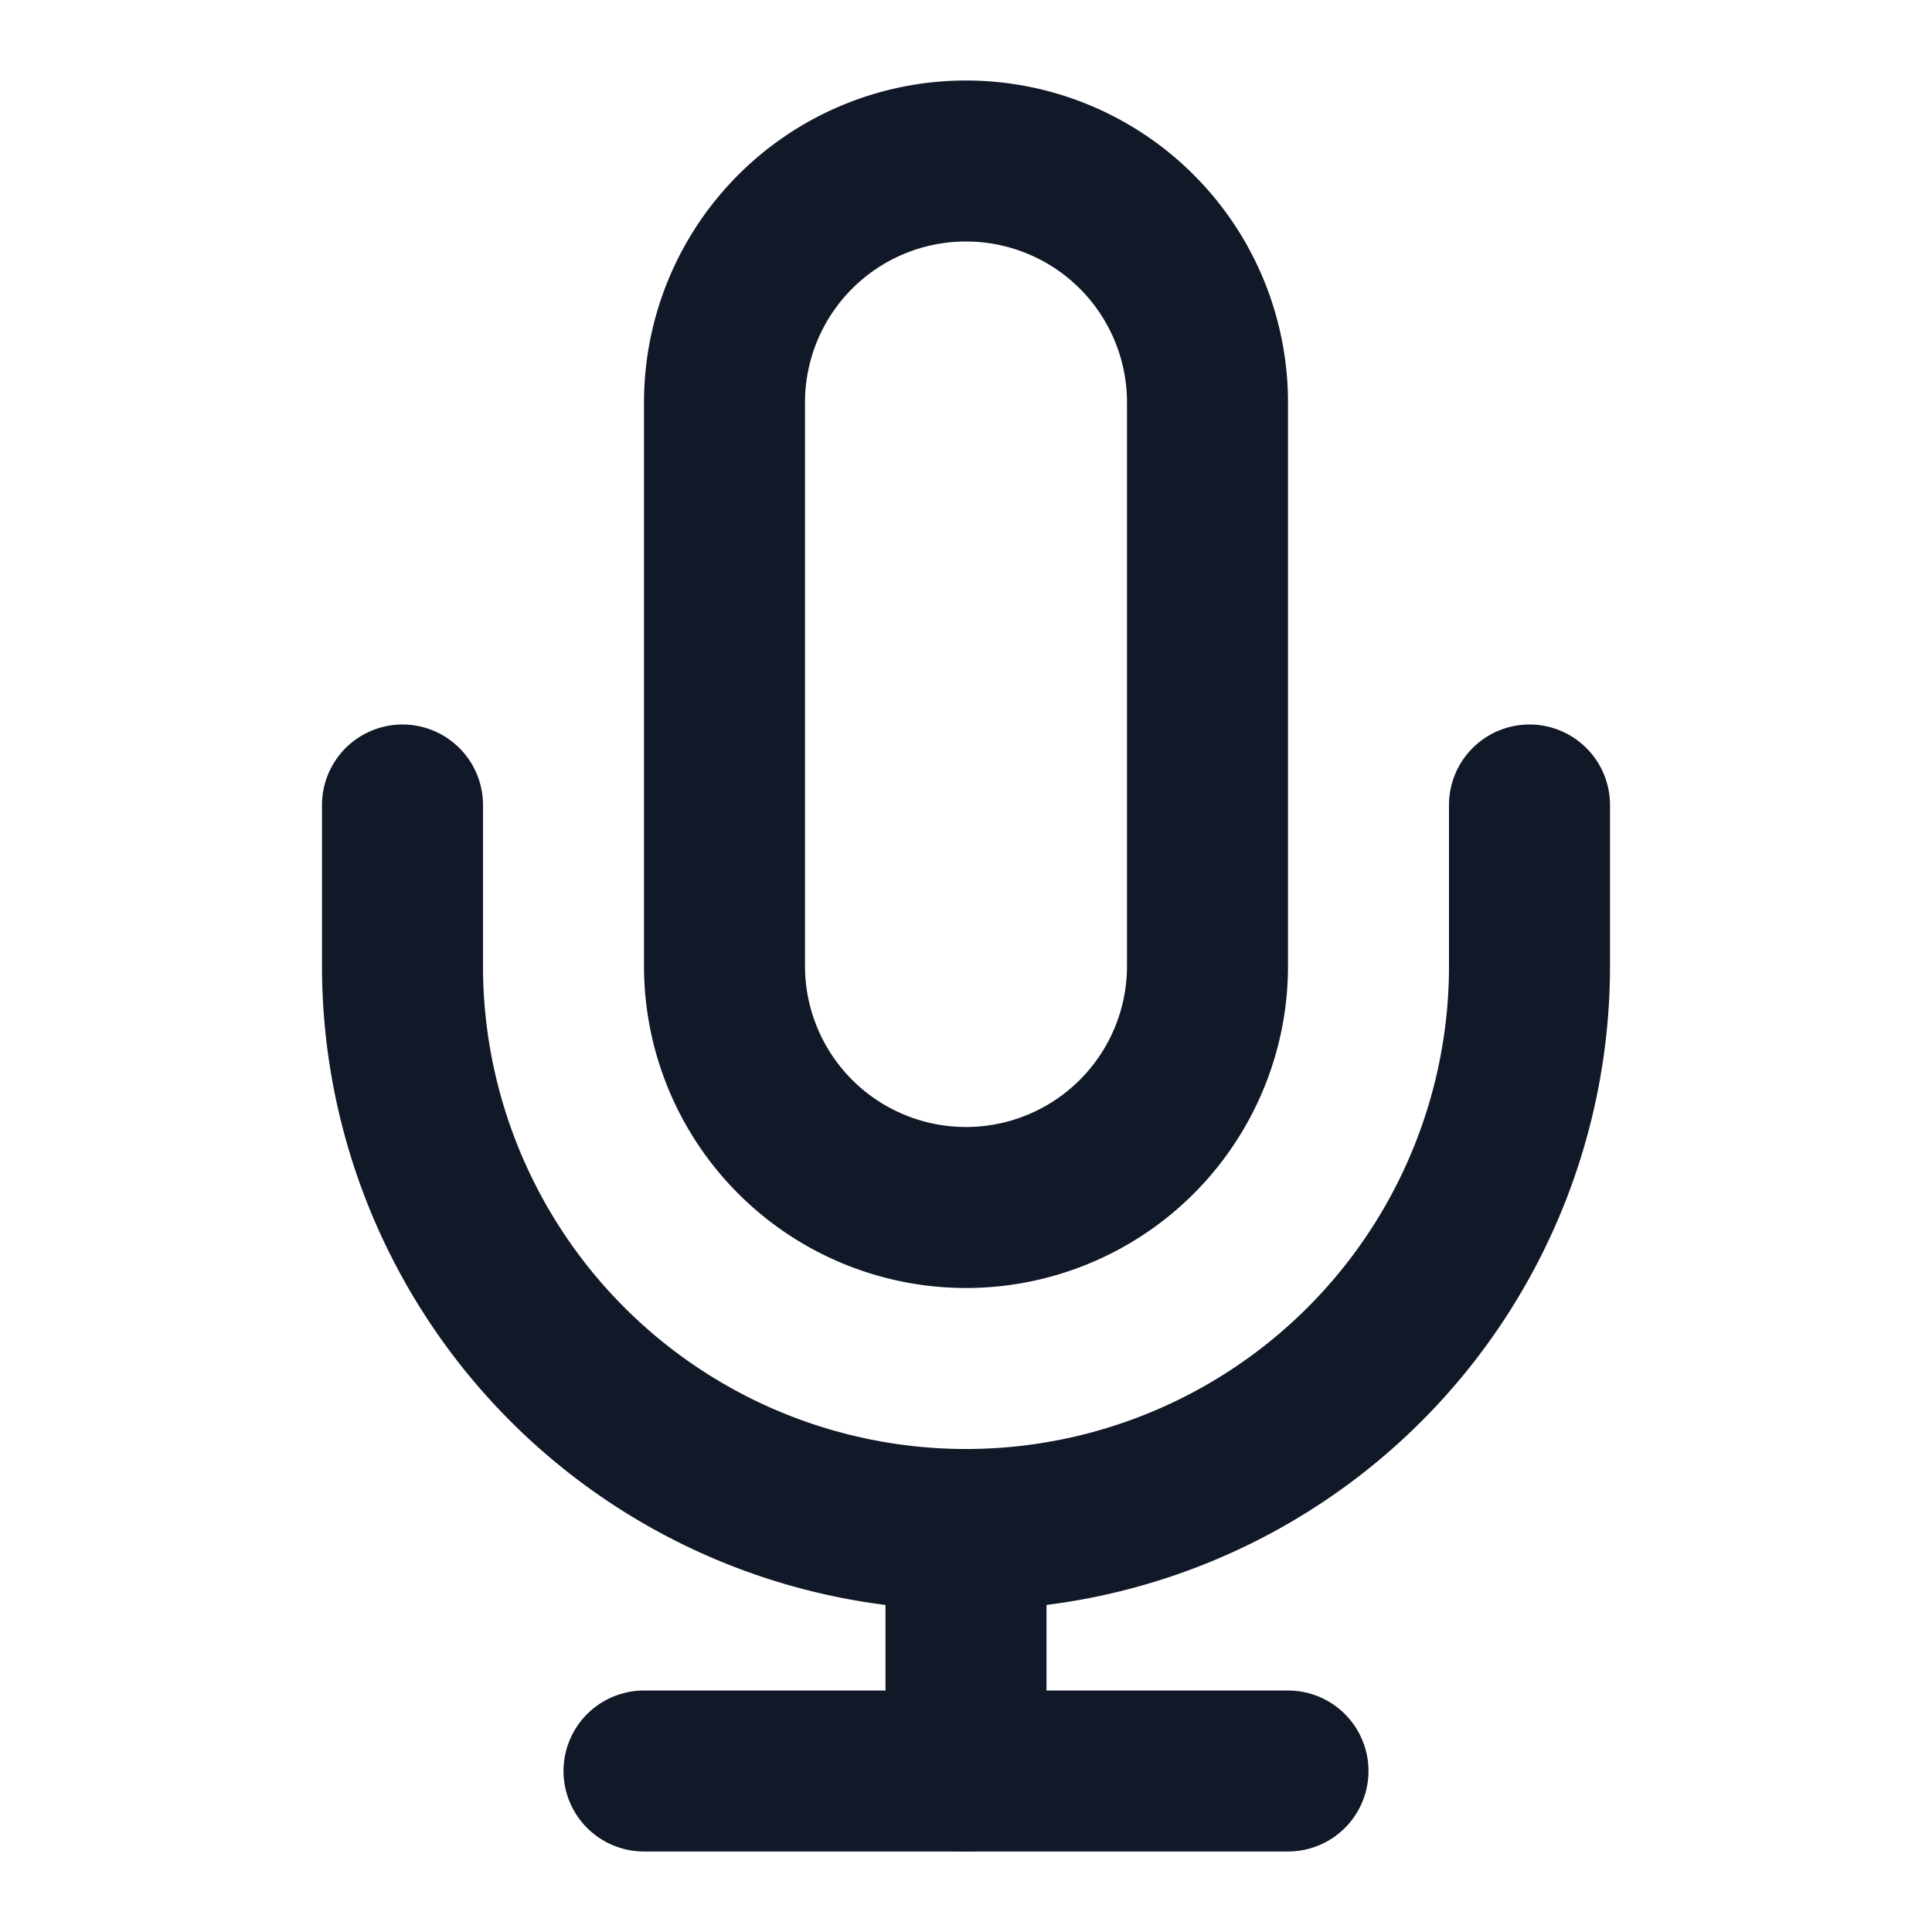 <svg xmlns="http://www.w3.org/2000/svg" width="32" height="32" viewBox="0 0 24 24" fill="none">
  <path d="M12 2a3 3 0 0 0-3 3v7a3 3 0 0 0 6 0V5a3 3 0 0 0-3-3Z" stroke="#111827" stroke-width="2" stroke-linecap="round" stroke-linejoin="round"/>
  <path d="M19 10v2a7 7 0 0 1-14 0v-2" stroke="#111827" stroke-width="2" stroke-linecap="round" stroke-linejoin="round"/>
  <line x1="12" y1="19" x2="12" y2="22" stroke="#111827" stroke-width="2" stroke-linecap="round" stroke-linejoin="round"/>
  <path d="M8 22h8" stroke="#111827" stroke-width="2" stroke-linecap="round" stroke-linejoin="round"/>
</svg>

